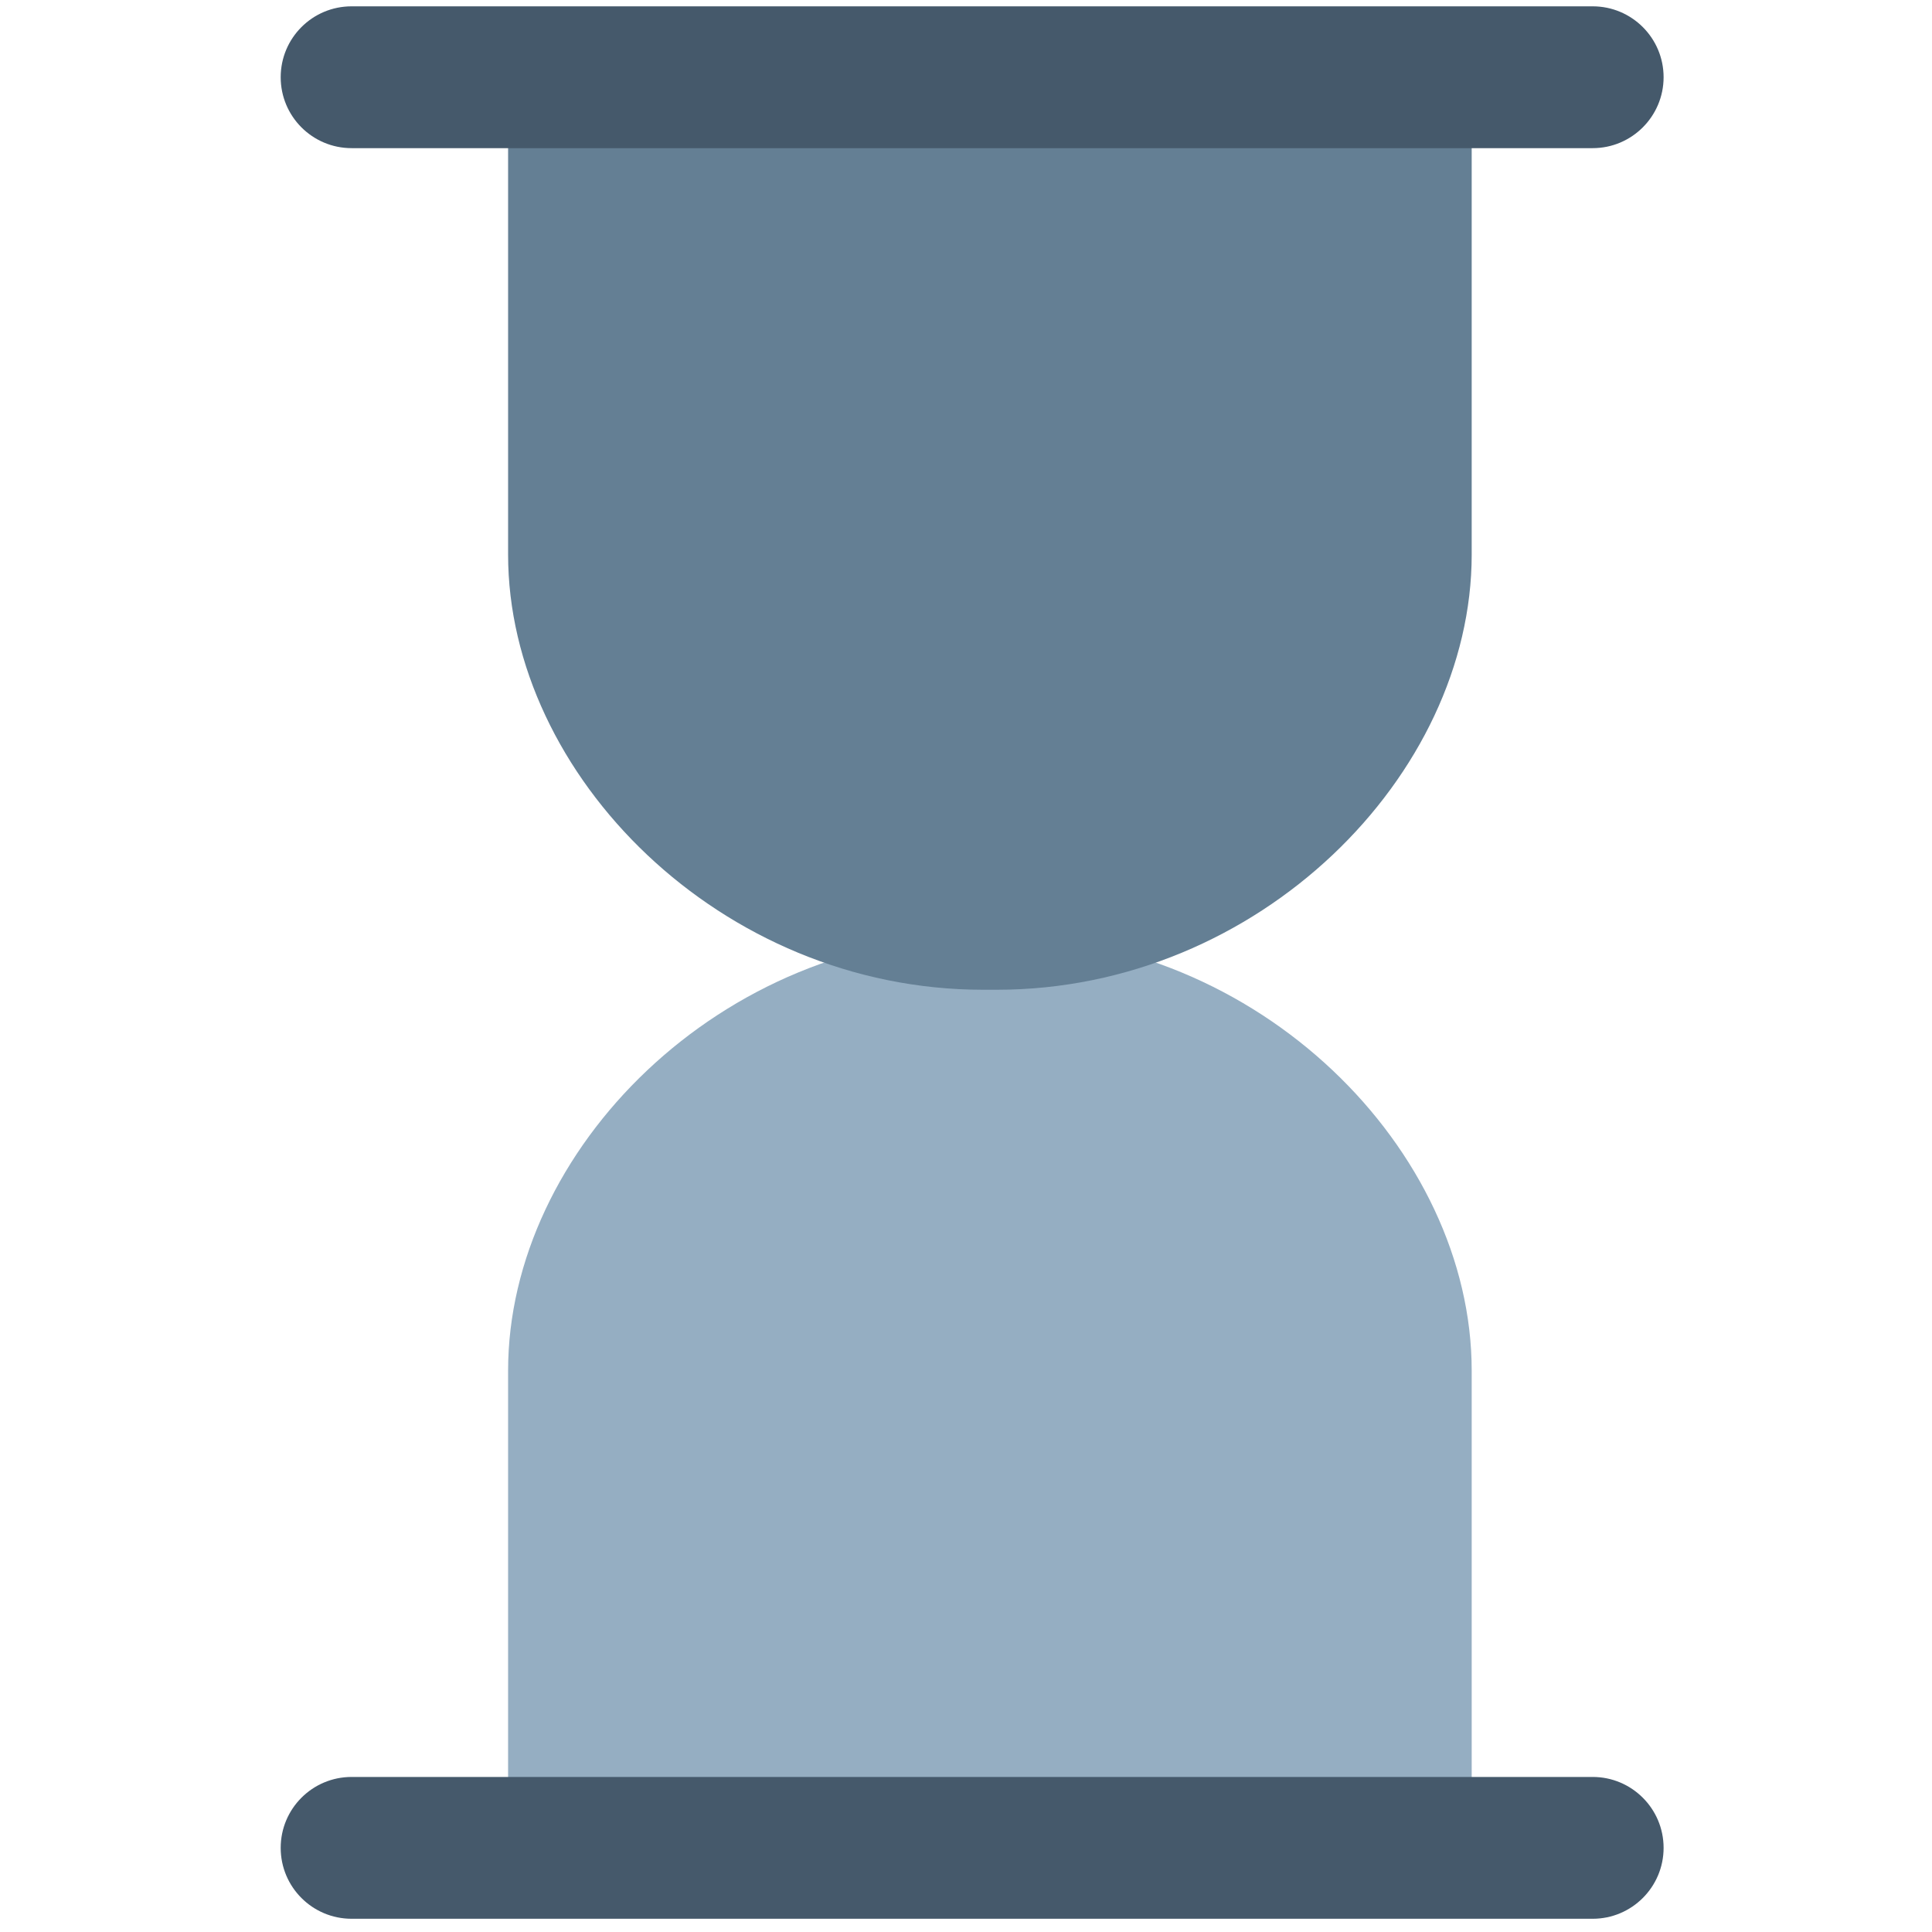<?xml version="1.0" ?>
<!DOCTYPE svg  PUBLIC '-//W3C//DTD SVG 1.1//EN'  'http://www.w3.org/Graphics/SVG/1.1/DTD/svg11.dtd'>
<!-- Uploaded to: SVG Repo, www.svgrepo.com, Generator: SVG Repo Mixer Tools -->
<svg width="800px" height="800px" viewBox="0 0 91 91" enable-background="new 0 0 91 91" id="Layer_1" version="1.1" xml:space="preserve" xmlns="http://www.w3.org/2000/svg" xmlns:xlink="http://www.w3.org/1999/xlink">
<g>
<g>
<path d="M23.932,87.037V64.561c0-10.395,10.014-20.498,22.377-20.498h0.639c12.359,0,22.371,10.104,22.371,20.498    v22.477" fill="#95AEC2"/>
<path d="M23.932,3.638v22.48c0,10.395,10.014,20.501,22.377,20.501h0.639c12.359,0,22.371-10.106,22.371-20.501    V3.638" fill="#647F94"/>
<path d="M75.018,6.978H16.561c-1.846,0-3.34-1.496-3.34-3.34c0-1.846,1.494-3.34,3.34-3.34h58.457    c1.842,0,3.34,1.494,3.34,3.34C78.357,5.481,76.859,6.978,75.018,6.978z" fill="#45596B"/>
<path d="M75.018,90.377H16.561c-1.846,0-3.34-1.496-3.34-3.34s1.494-3.34,3.34-3.34h58.457    c1.842,0,3.34,1.496,3.34,3.34S76.859,90.377,75.018,90.377z" fill="#45596B"/>
</g>
</g>
</svg>